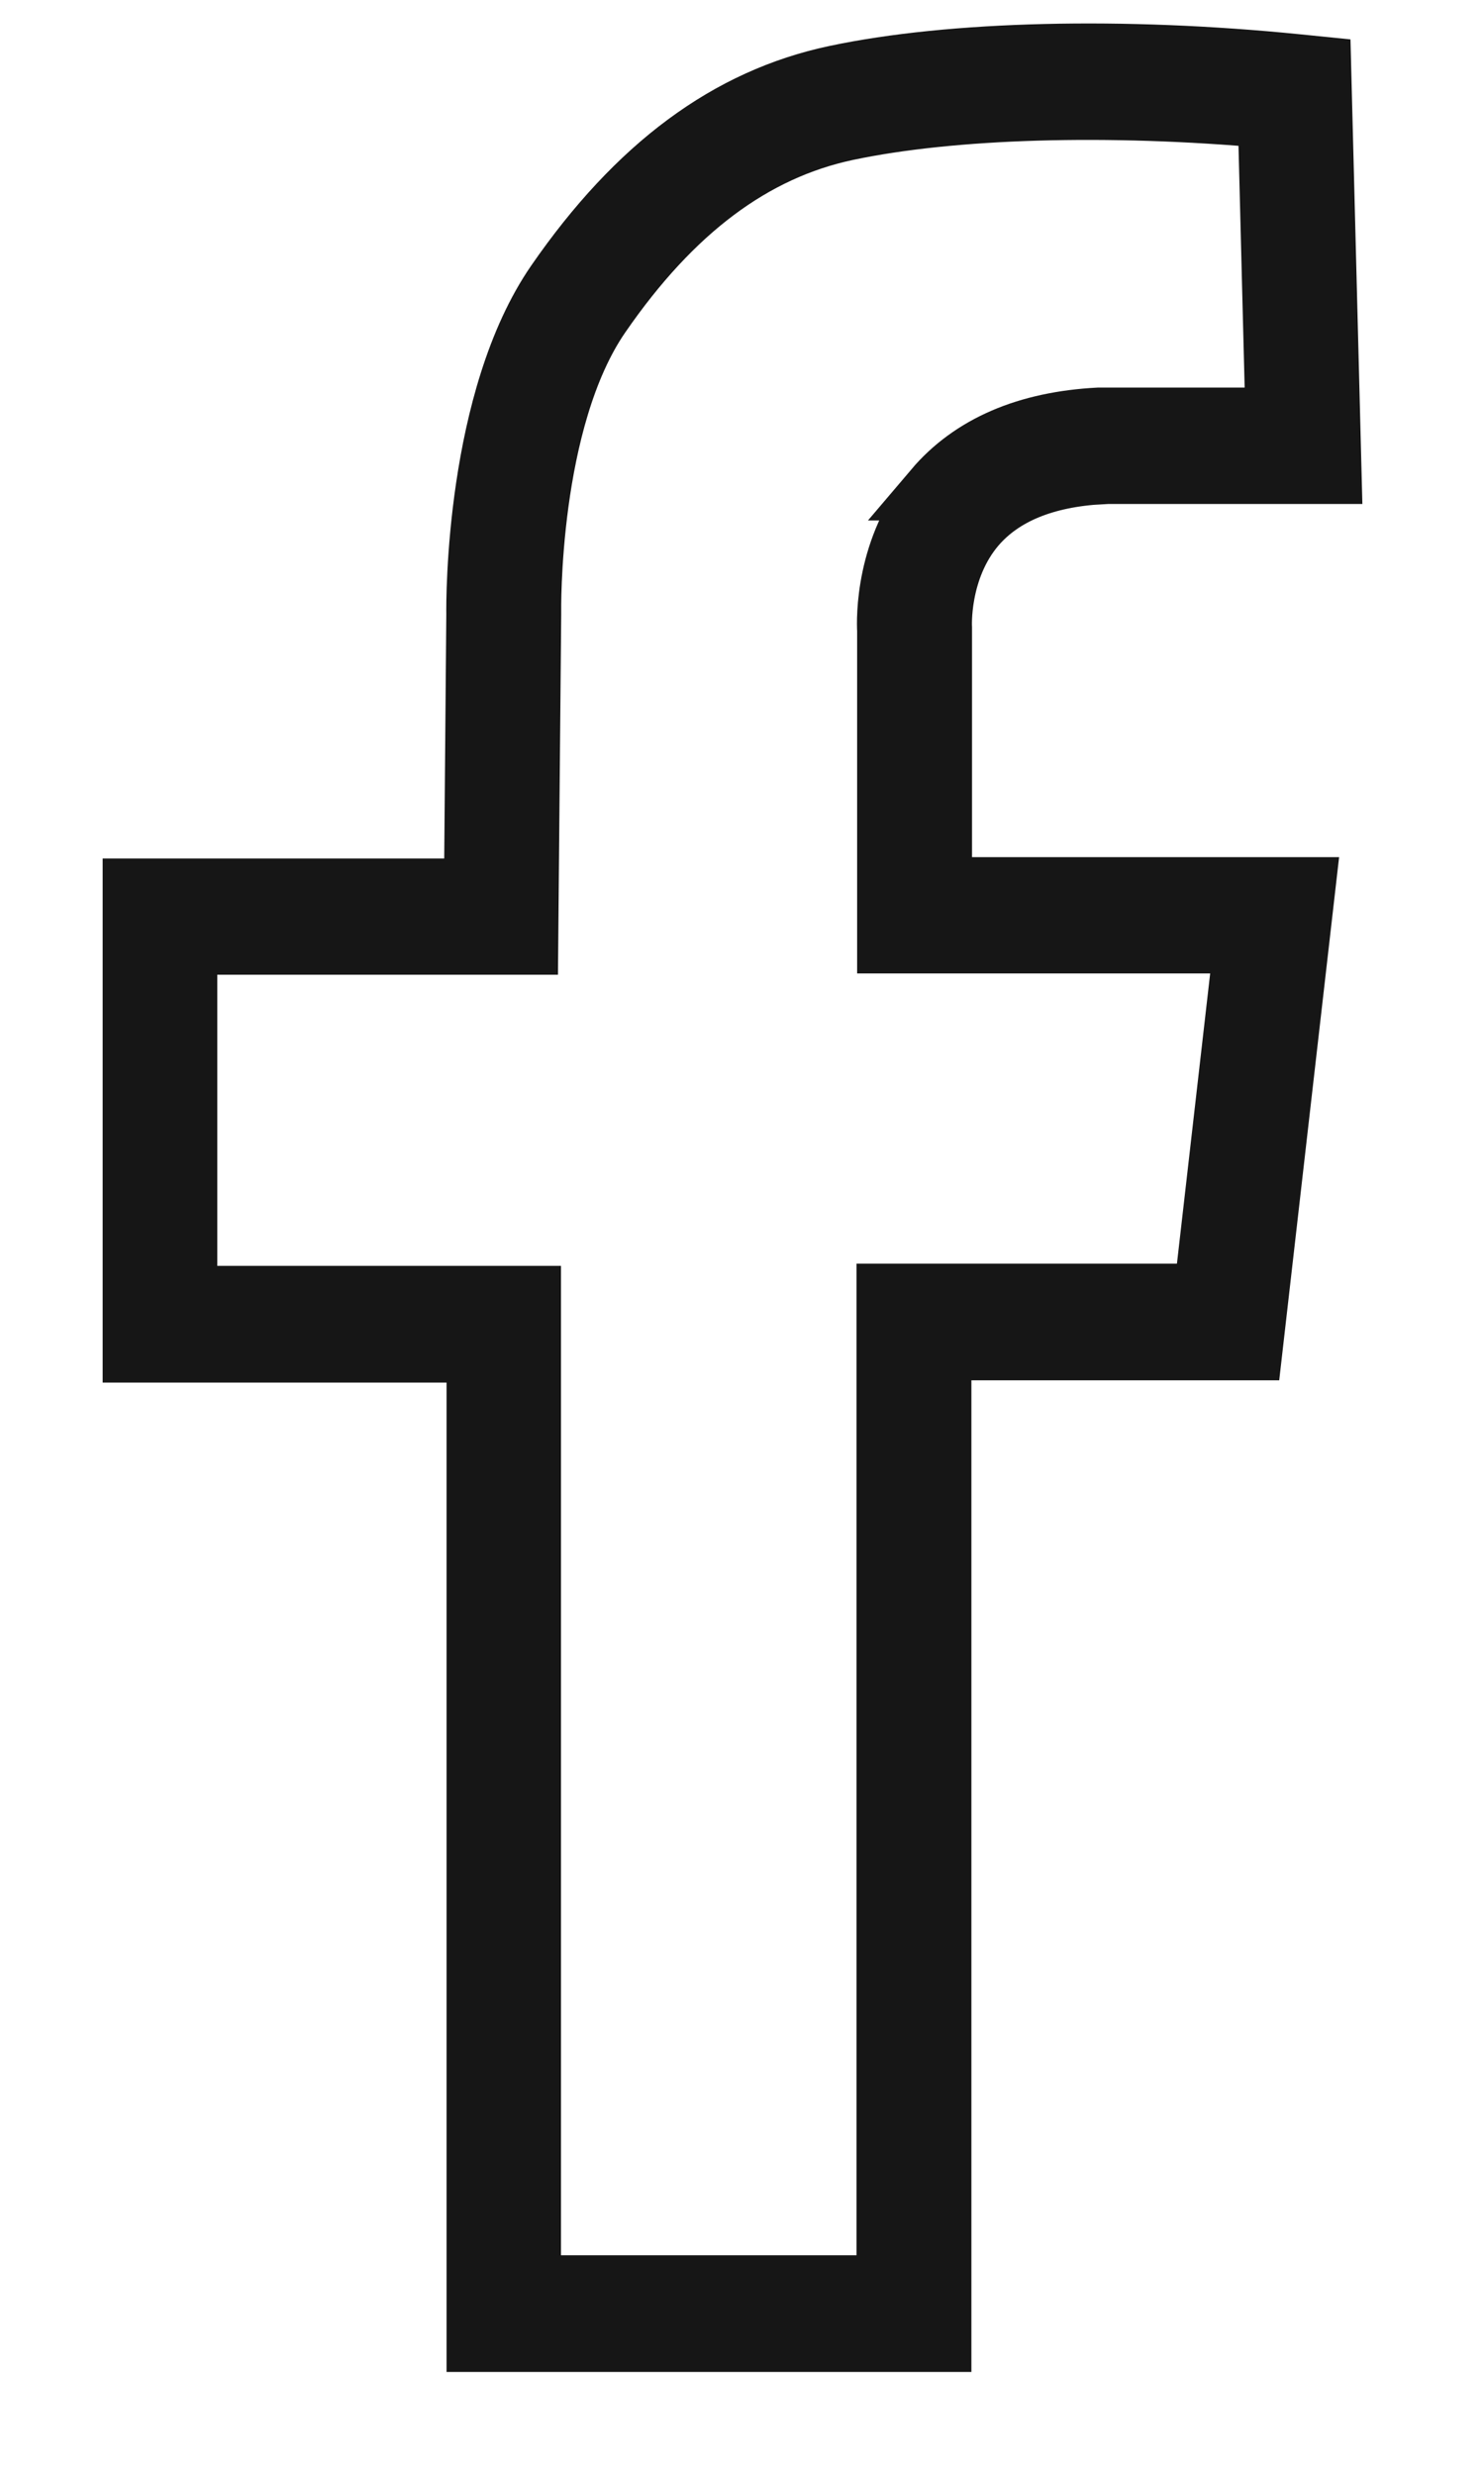 <svg width="12" height="20" viewBox="0 0 12 20" fill="none" xmlns="http://www.w3.org/2000/svg">
<path d="M8.904 3.823H10.76L10.676 0.545L10.488 0.526C9.089 0.385 7.694 0.418 6.759 0.616C5.891 0.799 5.154 1.345 4.503 2.286C3.852 3.227 3.857 4.852 3.859 4.964L3.84 7.188H1.08V10.923H3.861V18.919H7.605V10.905H10.121L10.548 7.177H7.61V5.075C7.61 5.075 7.581 4.6 7.885 4.245C8.104 3.991 8.448 3.85 8.904 3.825V3.823ZM7.561 3.956C7.163 4.423 7.176 5.008 7.181 5.096V7.617H10.066L9.74 10.462H7.176V18.476H4.286V10.48H1.507V7.627H4.264L4.288 4.964V4.96V4.956C4.288 4.941 4.262 3.394 4.852 2.542C5.436 1.696 6.088 1.209 6.845 1.048C7.697 0.868 8.962 0.831 10.259 0.948L10.321 3.382H8.887C8.306 3.412 7.858 3.604 7.559 3.956H7.561Z" fill="#161616" stroke="#161616" stroke-width="0.5" stroke-miterlimit="10"/>
</svg>
